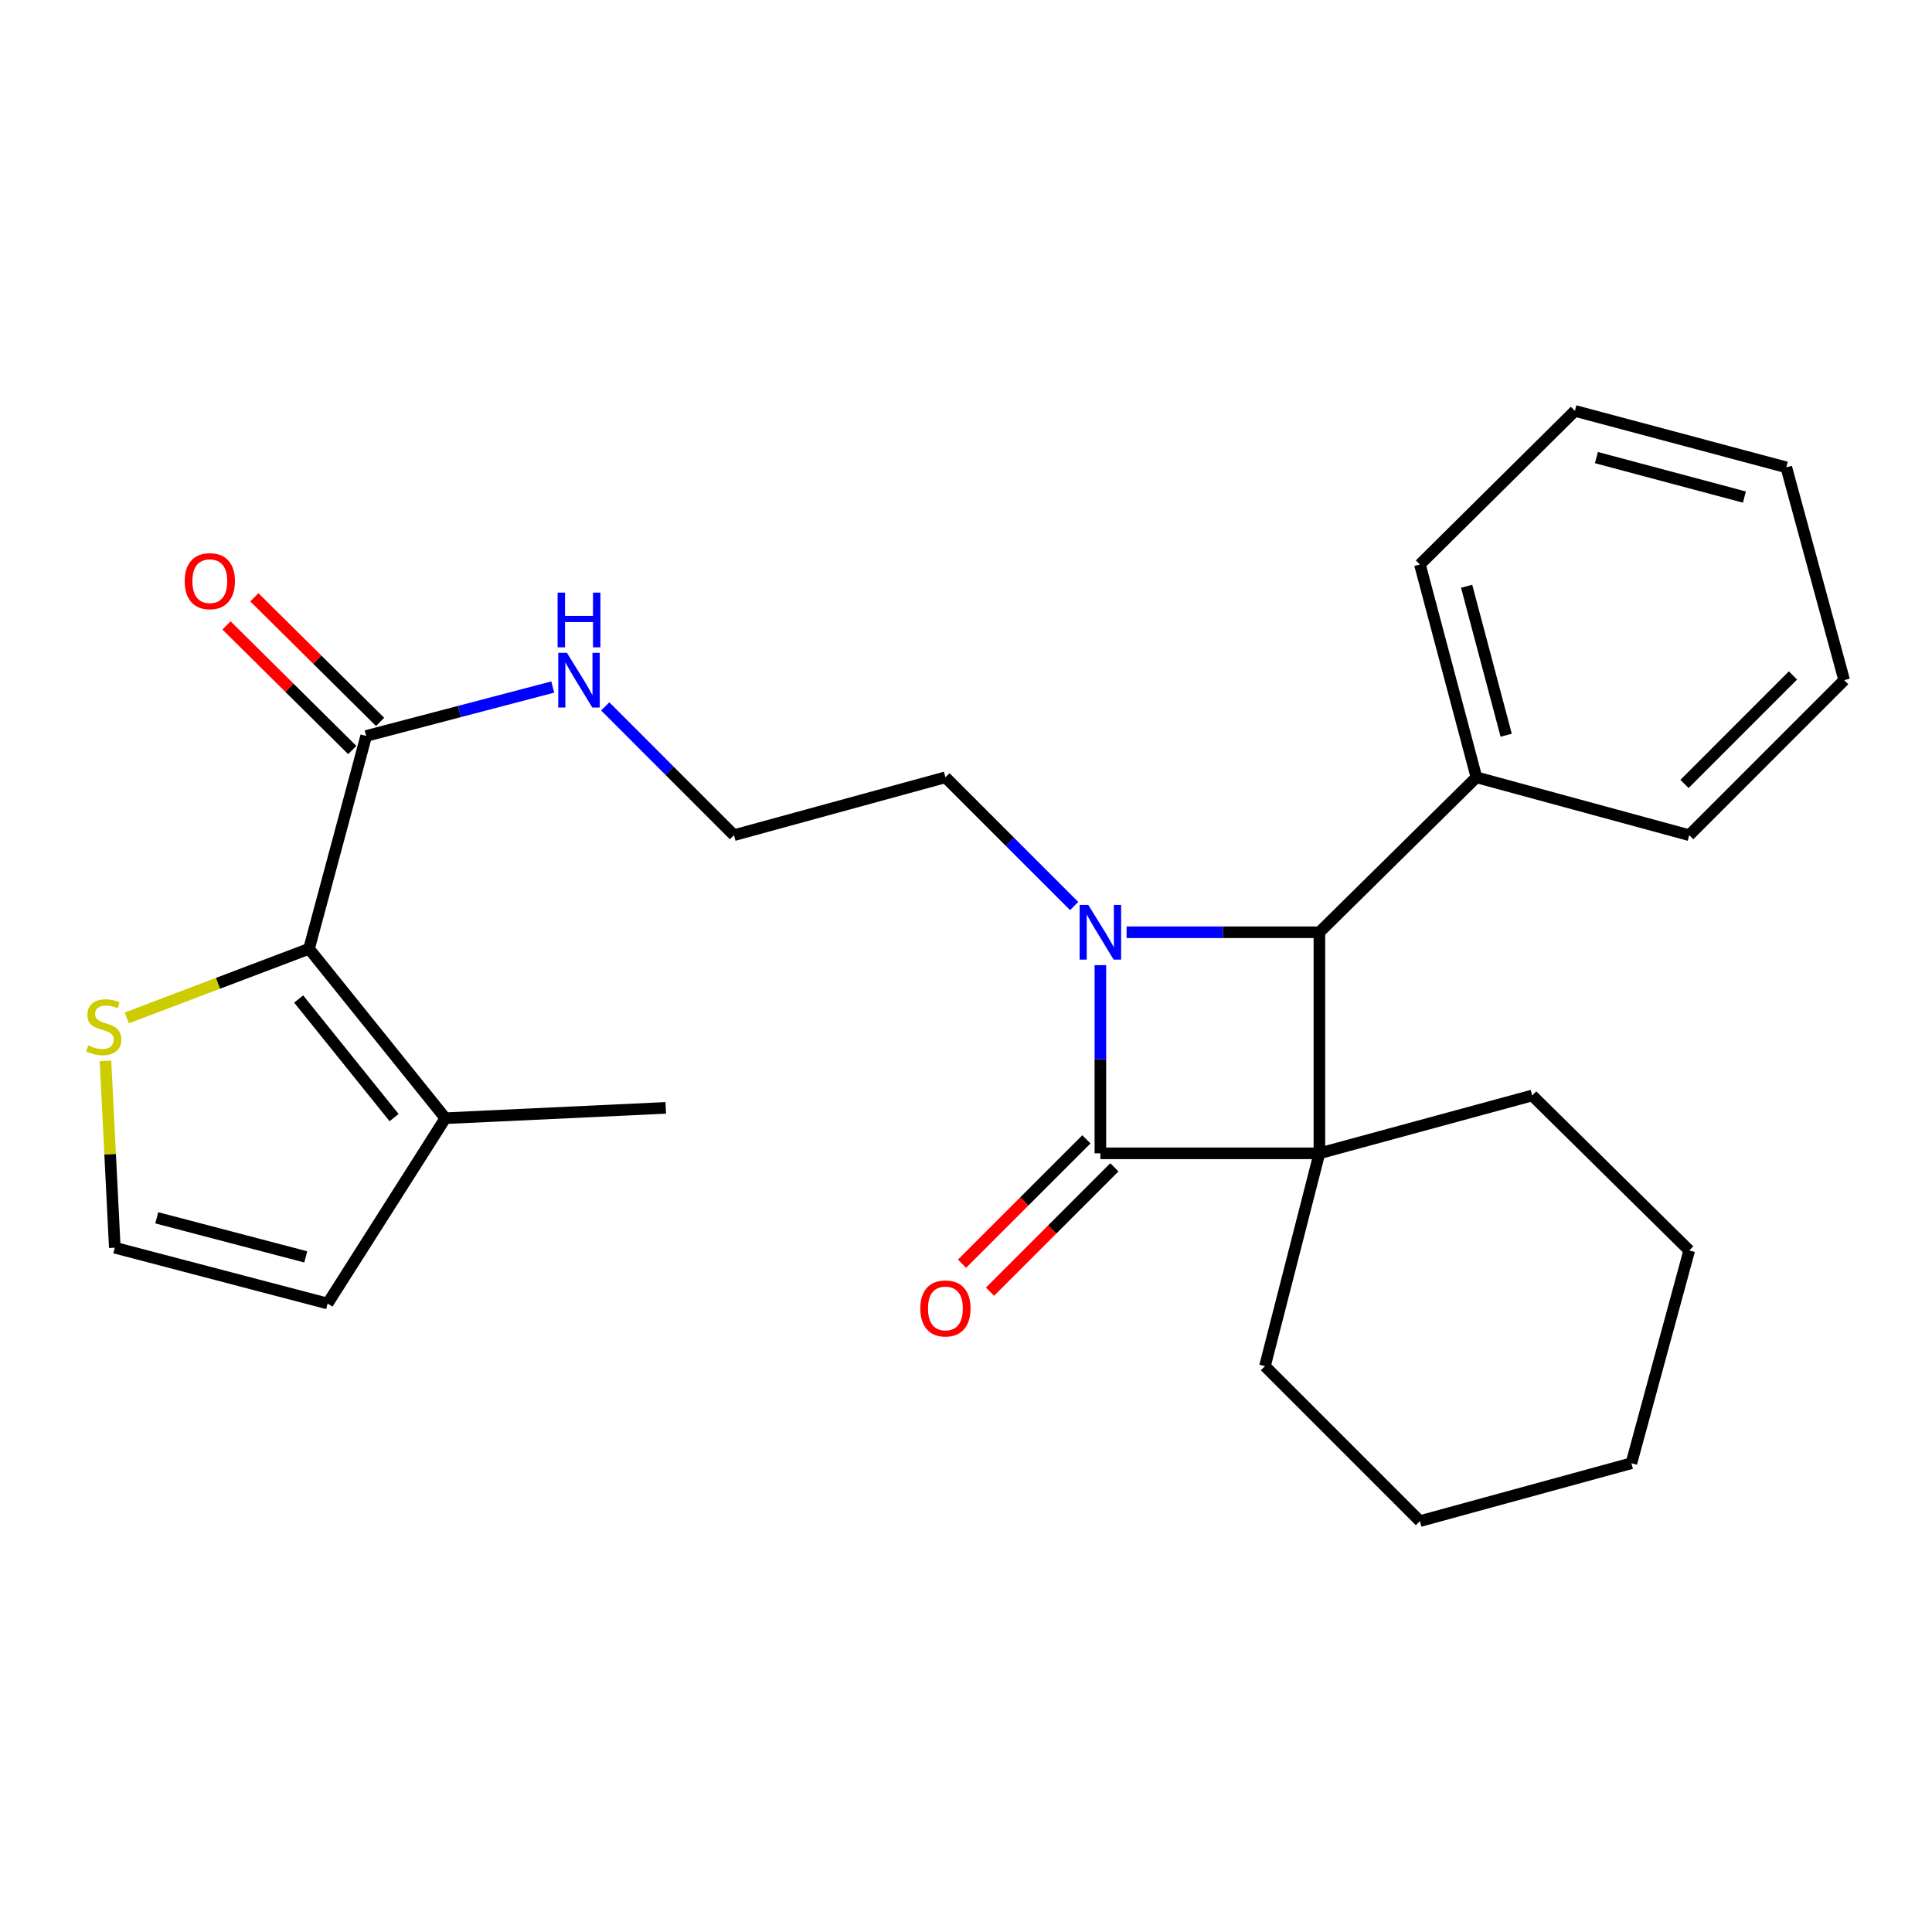 <?xml version='1.0' encoding='iso-8859-1'?>
<svg version='1.1' baseProfile='full'
              xmlns='http://www.w3.org/2000/svg'
                      xmlns:rdkit='http://www.rdkit.org/xml'
                      xmlns:xlink='http://www.w3.org/1999/xlink'
                  xml:space='preserve'
width='1000px' height='1000px' viewBox='0 0 1000 1000'>
<!-- END OF HEADER -->
<rect style='opacity:1.0;fill:#FFFFFF;stroke:none' width='1000' height='1000' x='0' y='0'> </rect>
<path class='bond-0' d='M 682.92,596.962 L 569.553,596.962' style='fill:none;fill-rule:evenodd;stroke:#000000;stroke-width:6px;stroke-linecap:butt;stroke-linejoin:miter;stroke-opacity:1' />
<path class='bond-2' d='M 682.92,596.962 L 682.92,482.537' style='fill:none;fill-rule:evenodd;stroke:#000000;stroke-width:6px;stroke-linecap:butt;stroke-linejoin:miter;stroke-opacity:1' />
<path class='bond-14' d='M 682.92,596.962 L 793.067,567.019' style='fill:none;fill-rule:evenodd;stroke:#000000;stroke-width:6px;stroke-linecap:butt;stroke-linejoin:miter;stroke-opacity:1' />
<path class='bond-15' d='M 682.92,596.962 L 654.74,707.121' style='fill:none;fill-rule:evenodd;stroke:#000000;stroke-width:6px;stroke-linecap:butt;stroke-linejoin:miter;stroke-opacity:1' />
<path class='bond-7' d='M 562.313,589.722 L 530.129,621.906' style='fill:none;fill-rule:evenodd;stroke:#000000;stroke-width:6px;stroke-linecap:butt;stroke-linejoin:miter;stroke-opacity:1' />
<path class='bond-7' d='M 530.129,621.906 L 497.945,654.091' style='fill:none;fill-rule:evenodd;stroke:#FF0000;stroke-width:6px;stroke-linecap:butt;stroke-linejoin:miter;stroke-opacity:1' />
<path class='bond-7' d='M 576.793,604.202 L 544.609,636.386' style='fill:none;fill-rule:evenodd;stroke:#000000;stroke-width:6px;stroke-linecap:butt;stroke-linejoin:miter;stroke-opacity:1' />
<path class='bond-7' d='M 544.609,636.386 L 512.424,668.571' style='fill:none;fill-rule:evenodd;stroke:#FF0000;stroke-width:6px;stroke-linecap:butt;stroke-linejoin:miter;stroke-opacity:1' />
<path class='bond-26' d='M 569.553,596.962 L 569.553,548.26' style='fill:none;fill-rule:evenodd;stroke:#000000;stroke-width:6px;stroke-linecap:butt;stroke-linejoin:miter;stroke-opacity:1' />
<path class='bond-26' d='M 569.553,548.26 L 569.553,499.558' style='fill:none;fill-rule:evenodd;stroke:#0000FF;stroke-width:6px;stroke-linecap:butt;stroke-linejoin:miter;stroke-opacity:1' />
<path class='bond-1' d='M 583.127,482.537 L 633.024,482.537' style='fill:none;fill-rule:evenodd;stroke:#0000FF;stroke-width:6px;stroke-linecap:butt;stroke-linejoin:miter;stroke-opacity:1' />
<path class='bond-1' d='M 633.024,482.537 L 682.92,482.537' style='fill:none;fill-rule:evenodd;stroke:#000000;stroke-width:6px;stroke-linecap:butt;stroke-linejoin:miter;stroke-opacity:1' />
<path class='bond-13' d='M 555.978,468.961 L 522.663,435.647' style='fill:none;fill-rule:evenodd;stroke:#0000FF;stroke-width:6px;stroke-linecap:butt;stroke-linejoin:miter;stroke-opacity:1' />
<path class='bond-13' d='M 522.663,435.647 L 489.349,402.333' style='fill:none;fill-rule:evenodd;stroke:#000000;stroke-width:6px;stroke-linecap:butt;stroke-linejoin:miter;stroke-opacity:1' />
<path class='bond-10' d='M 682.92,482.537 L 764.194,402.333' style='fill:none;fill-rule:evenodd;stroke:#000000;stroke-width:6px;stroke-linecap:butt;stroke-linejoin:miter;stroke-opacity:1' />
<path class='bond-3' d='M 159.954,491.092 L 189.532,380.934' style='fill:none;fill-rule:evenodd;stroke:#000000;stroke-width:6px;stroke-linecap:butt;stroke-linejoin:miter;stroke-opacity:1' />
<path class='bond-5' d='M 159.954,491.092 L 230.522,578.782' style='fill:none;fill-rule:evenodd;stroke:#000000;stroke-width:6px;stroke-linecap:butt;stroke-linejoin:miter;stroke-opacity:1' />
<path class='bond-5' d='M 154.585,517.084 L 203.983,578.467' style='fill:none;fill-rule:evenodd;stroke:#000000;stroke-width:6px;stroke-linecap:butt;stroke-linejoin:miter;stroke-opacity:1' />
<path class='bond-6' d='M 159.954,491.092 L 112.791,508.974' style='fill:none;fill-rule:evenodd;stroke:#000000;stroke-width:6px;stroke-linecap:butt;stroke-linejoin:miter;stroke-opacity:1' />
<path class='bond-6' d='M 112.791,508.974 L 65.629,526.857' style='fill:none;fill-rule:evenodd;stroke:#CCCC00;stroke-width:6px;stroke-linecap:butt;stroke-linejoin:miter;stroke-opacity:1' />
<path class='bond-4' d='M 189.532,380.934 L 237.818,368.272' style='fill:none;fill-rule:evenodd;stroke:#000000;stroke-width:6px;stroke-linecap:butt;stroke-linejoin:miter;stroke-opacity:1' />
<path class='bond-4' d='M 237.818,368.272 L 286.104,355.611' style='fill:none;fill-rule:evenodd;stroke:#0000FF;stroke-width:6px;stroke-linecap:butt;stroke-linejoin:miter;stroke-opacity:1' />
<path class='bond-11' d='M 196.74,373.661 L 164.198,341.412' style='fill:none;fill-rule:evenodd;stroke:#000000;stroke-width:6px;stroke-linecap:butt;stroke-linejoin:miter;stroke-opacity:1' />
<path class='bond-11' d='M 164.198,341.412 L 131.656,309.163' style='fill:none;fill-rule:evenodd;stroke:#FF0000;stroke-width:6px;stroke-linecap:butt;stroke-linejoin:miter;stroke-opacity:1' />
<path class='bond-11' d='M 182.325,388.206 L 149.783,355.957' style='fill:none;fill-rule:evenodd;stroke:#000000;stroke-width:6px;stroke-linecap:butt;stroke-linejoin:miter;stroke-opacity:1' />
<path class='bond-11' d='M 149.783,355.957 L 117.241,323.708' style='fill:none;fill-rule:evenodd;stroke:#FF0000;stroke-width:6px;stroke-linecap:butt;stroke-linejoin:miter;stroke-opacity:1' />
<path class='bond-9' d='M 230.522,578.782 L 169.578,674.698' style='fill:none;fill-rule:evenodd;stroke:#000000;stroke-width:6px;stroke-linecap:butt;stroke-linejoin:miter;stroke-opacity:1' />
<path class='bond-17' d='M 230.522,578.782 L 344.594,573.435' style='fill:none;fill-rule:evenodd;stroke:#000000;stroke-width:6px;stroke-linecap:butt;stroke-linejoin:miter;stroke-opacity:1' />
<path class='bond-8' d='M 54.594,549.121 L 57.007,597.467' style='fill:none;fill-rule:evenodd;stroke:#CCCC00;stroke-width:6px;stroke-linecap:butt;stroke-linejoin:miter;stroke-opacity:1' />
<path class='bond-8' d='M 57.007,597.467 L 59.419,645.813' style='fill:none;fill-rule:evenodd;stroke:#000000;stroke-width:6px;stroke-linecap:butt;stroke-linejoin:miter;stroke-opacity:1' />
<path class='bond-29' d='M 59.419,645.813 L 169.578,674.698' style='fill:none;fill-rule:evenodd;stroke:#000000;stroke-width:6px;stroke-linecap:butt;stroke-linejoin:miter;stroke-opacity:1' />
<path class='bond-29' d='M 81.137,630.337 L 158.248,650.557' style='fill:none;fill-rule:evenodd;stroke:#000000;stroke-width:6px;stroke-linecap:butt;stroke-linejoin:miter;stroke-opacity:1' />
<path class='bond-18' d='M 764.194,402.333 L 734.945,292.174' style='fill:none;fill-rule:evenodd;stroke:#000000;stroke-width:6px;stroke-linecap:butt;stroke-linejoin:miter;stroke-opacity:1' />
<path class='bond-18' d='M 779.598,380.554 L 759.124,303.443' style='fill:none;fill-rule:evenodd;stroke:#000000;stroke-width:6px;stroke-linecap:butt;stroke-linejoin:miter;stroke-opacity:1' />
<path class='bond-19' d='M 764.194,402.333 L 874.341,432.287' style='fill:none;fill-rule:evenodd;stroke:#000000;stroke-width:6px;stroke-linecap:butt;stroke-linejoin:miter;stroke-opacity:1' />
<path class='bond-12' d='M 313.267,365.631 L 346.581,398.959' style='fill:none;fill-rule:evenodd;stroke:#0000FF;stroke-width:6px;stroke-linecap:butt;stroke-linejoin:miter;stroke-opacity:1' />
<path class='bond-12' d='M 346.581,398.959 L 379.896,432.287' style='fill:none;fill-rule:evenodd;stroke:#000000;stroke-width:6px;stroke-linecap:butt;stroke-linejoin:miter;stroke-opacity:1' />
<path class='bond-16' d='M 489.349,402.333 L 379.896,432.287' style='fill:none;fill-rule:evenodd;stroke:#000000;stroke-width:6px;stroke-linecap:butt;stroke-linejoin:miter;stroke-opacity:1' />
<path class='bond-21' d='M 793.067,567.019 L 874.341,647.246' style='fill:none;fill-rule:evenodd;stroke:#000000;stroke-width:6px;stroke-linecap:butt;stroke-linejoin:miter;stroke-opacity:1' />
<path class='bond-20' d='M 654.74,707.121 L 734.945,787.325' style='fill:none;fill-rule:evenodd;stroke:#000000;stroke-width:6px;stroke-linecap:butt;stroke-linejoin:miter;stroke-opacity:1' />
<path class='bond-23' d='M 734.945,292.174 L 815.172,212.675' style='fill:none;fill-rule:evenodd;stroke:#000000;stroke-width:6px;stroke-linecap:butt;stroke-linejoin:miter;stroke-opacity:1' />
<path class='bond-22' d='M 874.341,432.287 L 954.545,352.049' style='fill:none;fill-rule:evenodd;stroke:#000000;stroke-width:6px;stroke-linecap:butt;stroke-linejoin:miter;stroke-opacity:1' />
<path class='bond-22' d='M 871.889,405.774 L 928.032,349.608' style='fill:none;fill-rule:evenodd;stroke:#000000;stroke-width:6px;stroke-linecap:butt;stroke-linejoin:miter;stroke-opacity:1' />
<path class='bond-25' d='M 734.945,787.325 L 844.41,757.371' style='fill:none;fill-rule:evenodd;stroke:#000000;stroke-width:6px;stroke-linecap:butt;stroke-linejoin:miter;stroke-opacity:1' />
<path class='bond-27' d='M 874.341,647.246 L 844.41,757.371' style='fill:none;fill-rule:evenodd;stroke:#000000;stroke-width:6px;stroke-linecap:butt;stroke-linejoin:miter;stroke-opacity:1' />
<path class='bond-24' d='M 954.545,352.049 L 924.591,241.89' style='fill:none;fill-rule:evenodd;stroke:#000000;stroke-width:6px;stroke-linecap:butt;stroke-linejoin:miter;stroke-opacity:1' />
<path class='bond-28' d='M 815.172,212.675 L 924.591,241.89' style='fill:none;fill-rule:evenodd;stroke:#000000;stroke-width:6px;stroke-linecap:butt;stroke-linejoin:miter;stroke-opacity:1' />
<path class='bond-28' d='M 826.302,236.842 L 902.896,257.292' style='fill:none;fill-rule:evenodd;stroke:#000000;stroke-width:6px;stroke-linecap:butt;stroke-linejoin:miter;stroke-opacity:1' />
<path  class='atom-2' d='M 563.293 468.377
L 572.573 483.377
Q 573.493 484.857, 574.973 487.537
Q 576.453 490.217, 576.533 490.377
L 576.533 468.377
L 580.293 468.377
L 580.293 496.697
L 576.413 496.697
L 566.453 480.297
Q 565.293 478.377, 564.053 476.177
Q 562.853 473.977, 562.493 473.297
L 562.493 496.697
L 558.813 496.697
L 558.813 468.377
L 563.293 468.377
' fill='#0000FF'/>
<path  class='atom-7' d='M 45.708 541.096
Q 46.028 541.216, 47.348 541.776
Q 48.668 542.336, 50.108 542.696
Q 51.588 543.016, 53.028 543.016
Q 55.708 543.016, 57.268 541.736
Q 58.828 540.416, 58.828 538.136
Q 58.828 536.576, 58.028 535.616
Q 57.268 534.656, 56.068 534.136
Q 54.868 533.616, 52.868 533.016
Q 50.348 532.256, 48.828 531.536
Q 47.348 530.816, 46.268 529.296
Q 45.228 527.776, 45.228 525.216
Q 45.228 521.656, 47.628 519.456
Q 50.068 517.256, 54.868 517.256
Q 58.148 517.256, 61.868 518.816
L 60.948 521.896
Q 57.548 520.496, 54.988 520.496
Q 52.228 520.496, 50.708 521.656
Q 49.188 522.776, 49.228 524.736
Q 49.228 526.256, 49.988 527.176
Q 50.788 528.096, 51.908 528.616
Q 53.068 529.136, 54.988 529.736
Q 57.548 530.536, 59.068 531.336
Q 60.588 532.136, 61.668 533.776
Q 62.788 535.376, 62.788 538.136
Q 62.788 542.056, 60.148 544.176
Q 57.548 546.256, 53.188 546.256
Q 50.668 546.256, 48.748 545.696
Q 46.868 545.176, 44.628 544.256
L 45.708 541.096
' fill='#CCCC00'/>
<path  class='atom-8' d='M 476.349 677.246
Q 476.349 670.446, 479.709 666.646
Q 483.069 662.846, 489.349 662.846
Q 495.629 662.846, 498.989 666.646
Q 502.349 670.446, 502.349 677.246
Q 502.349 684.126, 498.949 688.046
Q 495.549 691.926, 489.349 691.926
Q 483.109 691.926, 479.709 688.046
Q 476.349 684.166, 476.349 677.246
M 489.349 688.726
Q 493.669 688.726, 495.989 685.846
Q 498.349 682.926, 498.349 677.246
Q 498.349 671.686, 495.989 668.886
Q 493.669 666.046, 489.349 666.046
Q 485.029 666.046, 482.669 668.846
Q 480.349 671.646, 480.349 677.246
Q 480.349 682.966, 482.669 685.846
Q 485.029 688.726, 489.349 688.726
' fill='#FF0000'/>
<path  class='atom-12' d='M 95.6 300.809
Q 95.6 294.009, 98.96 290.209
Q 102.32 286.409, 108.6 286.409
Q 114.88 286.409, 118.24 290.209
Q 121.6 294.009, 121.6 300.809
Q 121.6 307.689, 118.2 311.609
Q 114.8 315.489, 108.6 315.489
Q 102.36 315.489, 98.96 311.609
Q 95.6 307.729, 95.6 300.809
M 108.6 312.289
Q 112.92 312.289, 115.24 309.409
Q 117.6 306.489, 117.6 300.809
Q 117.6 295.249, 115.24 292.449
Q 112.92 289.609, 108.6 289.609
Q 104.28 289.609, 101.92 292.409
Q 99.6 295.209, 99.6 300.809
Q 99.6 306.529, 101.92 309.409
Q 104.28 312.289, 108.6 312.289
' fill='#FF0000'/>
<path  class='atom-13' d='M 293.431 337.889
L 302.711 352.889
Q 303.631 354.369, 305.111 357.049
Q 306.591 359.729, 306.671 359.889
L 306.671 337.889
L 310.431 337.889
L 310.431 366.209
L 306.551 366.209
L 296.591 349.809
Q 295.431 347.889, 294.191 345.689
Q 292.991 343.489, 292.631 342.809
L 292.631 366.209
L 288.951 366.209
L 288.951 337.889
L 293.431 337.889
' fill='#0000FF'/>
<path  class='atom-13' d='M 288.611 306.737
L 292.451 306.737
L 292.451 318.777
L 306.931 318.777
L 306.931 306.737
L 310.771 306.737
L 310.771 335.057
L 306.931 335.057
L 306.931 321.977
L 292.451 321.977
L 292.451 335.057
L 288.611 335.057
L 288.611 306.737
' fill='#0000FF'/>
</svg>
